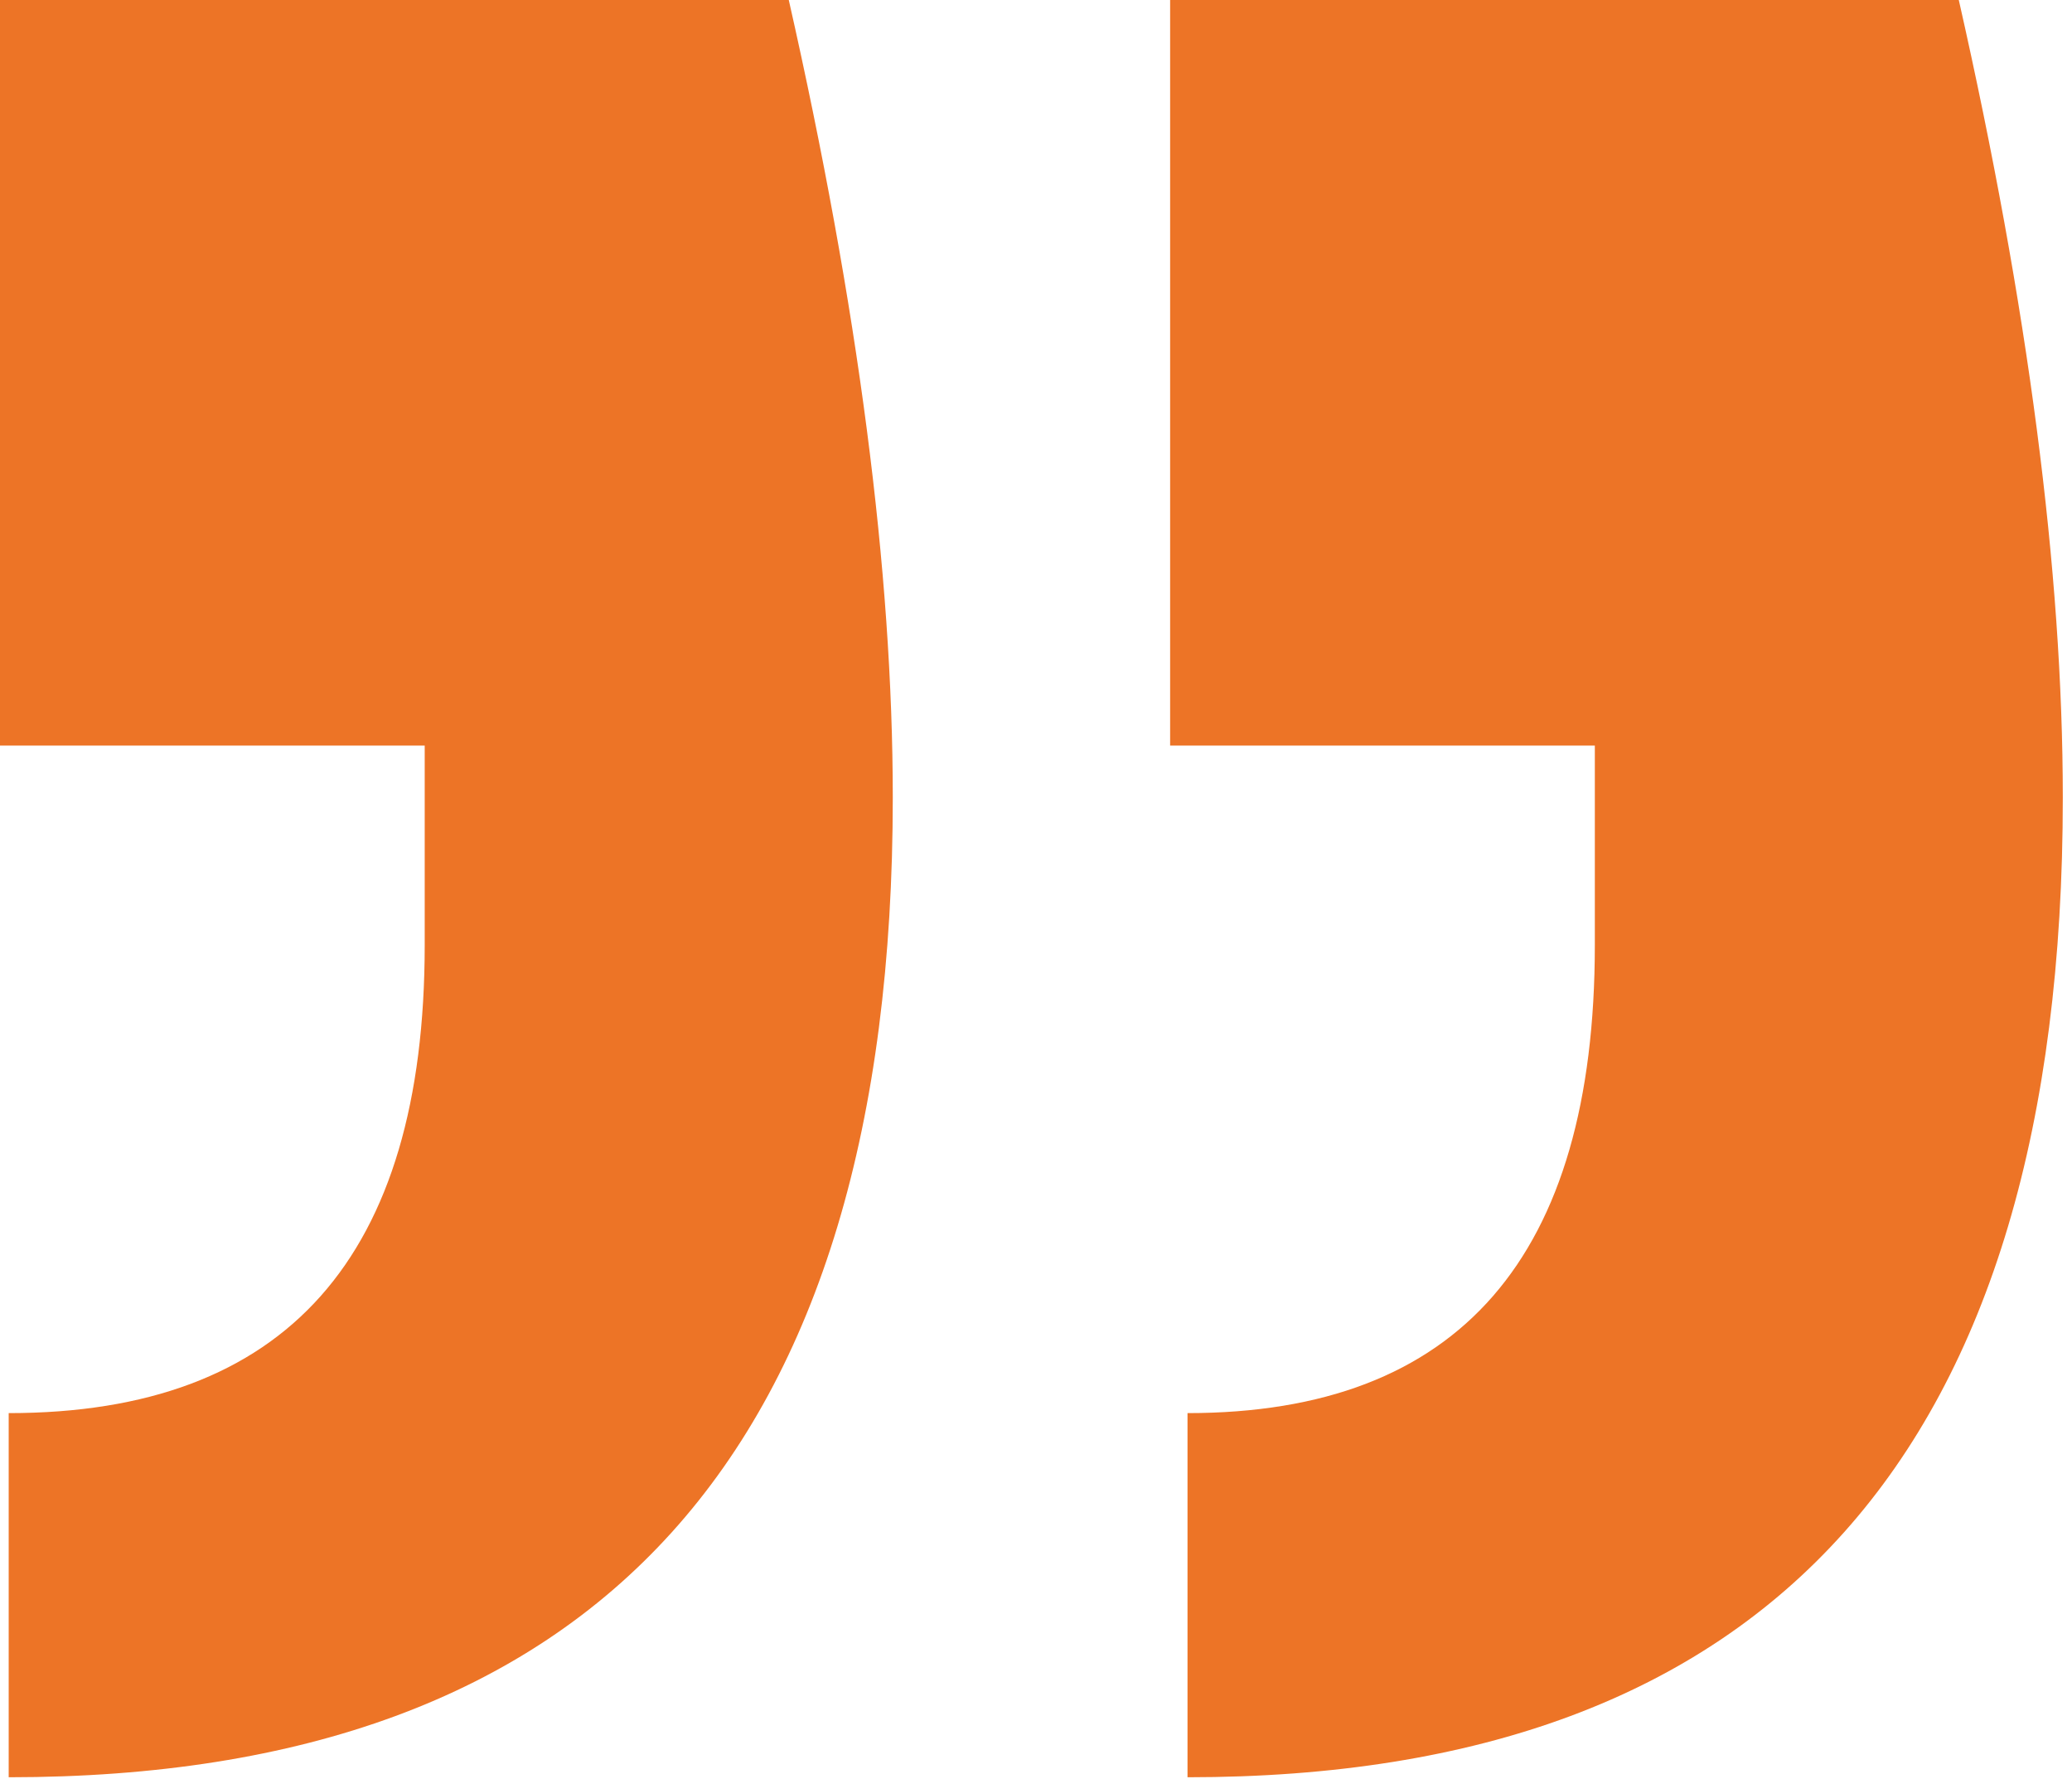 <svg xmlns="http://www.w3.org/2000/svg" width="205" height="176" viewBox="0 0 205 176" fill="none"><g clip-path="url(#clip0_2013_424)"><path d="M204.09 78.89C204.09 143.5 175.23 175.8 117.49 175.8L117.49 139.78C144.36 139.78 157.79 124.34 157.79 93.47L157.79 73.75L115.77 73.75L115.77 -0L193.8 -0C200.66 30.3 204.09 56.6 204.09 78.89ZM88.33 78.89C88.33 143.5 59.17 175.8 0.86 175.8L0.86 139.78C28.3 139.78 42.02 124.34 42.02 93.47L42.02 73.75L-0 73.75L-0 -0L78.04 -0C84.9 30.3 88.33 56.6 88.33 78.89Z" fill="#ED7426"></path></g><defs><clipPath id="clip0_2013_424"><rect width="204.09" height="175.8" fill="white" transform="translate(204.09 175.8) rotate(180)"></rect></clipPath></defs></svg>